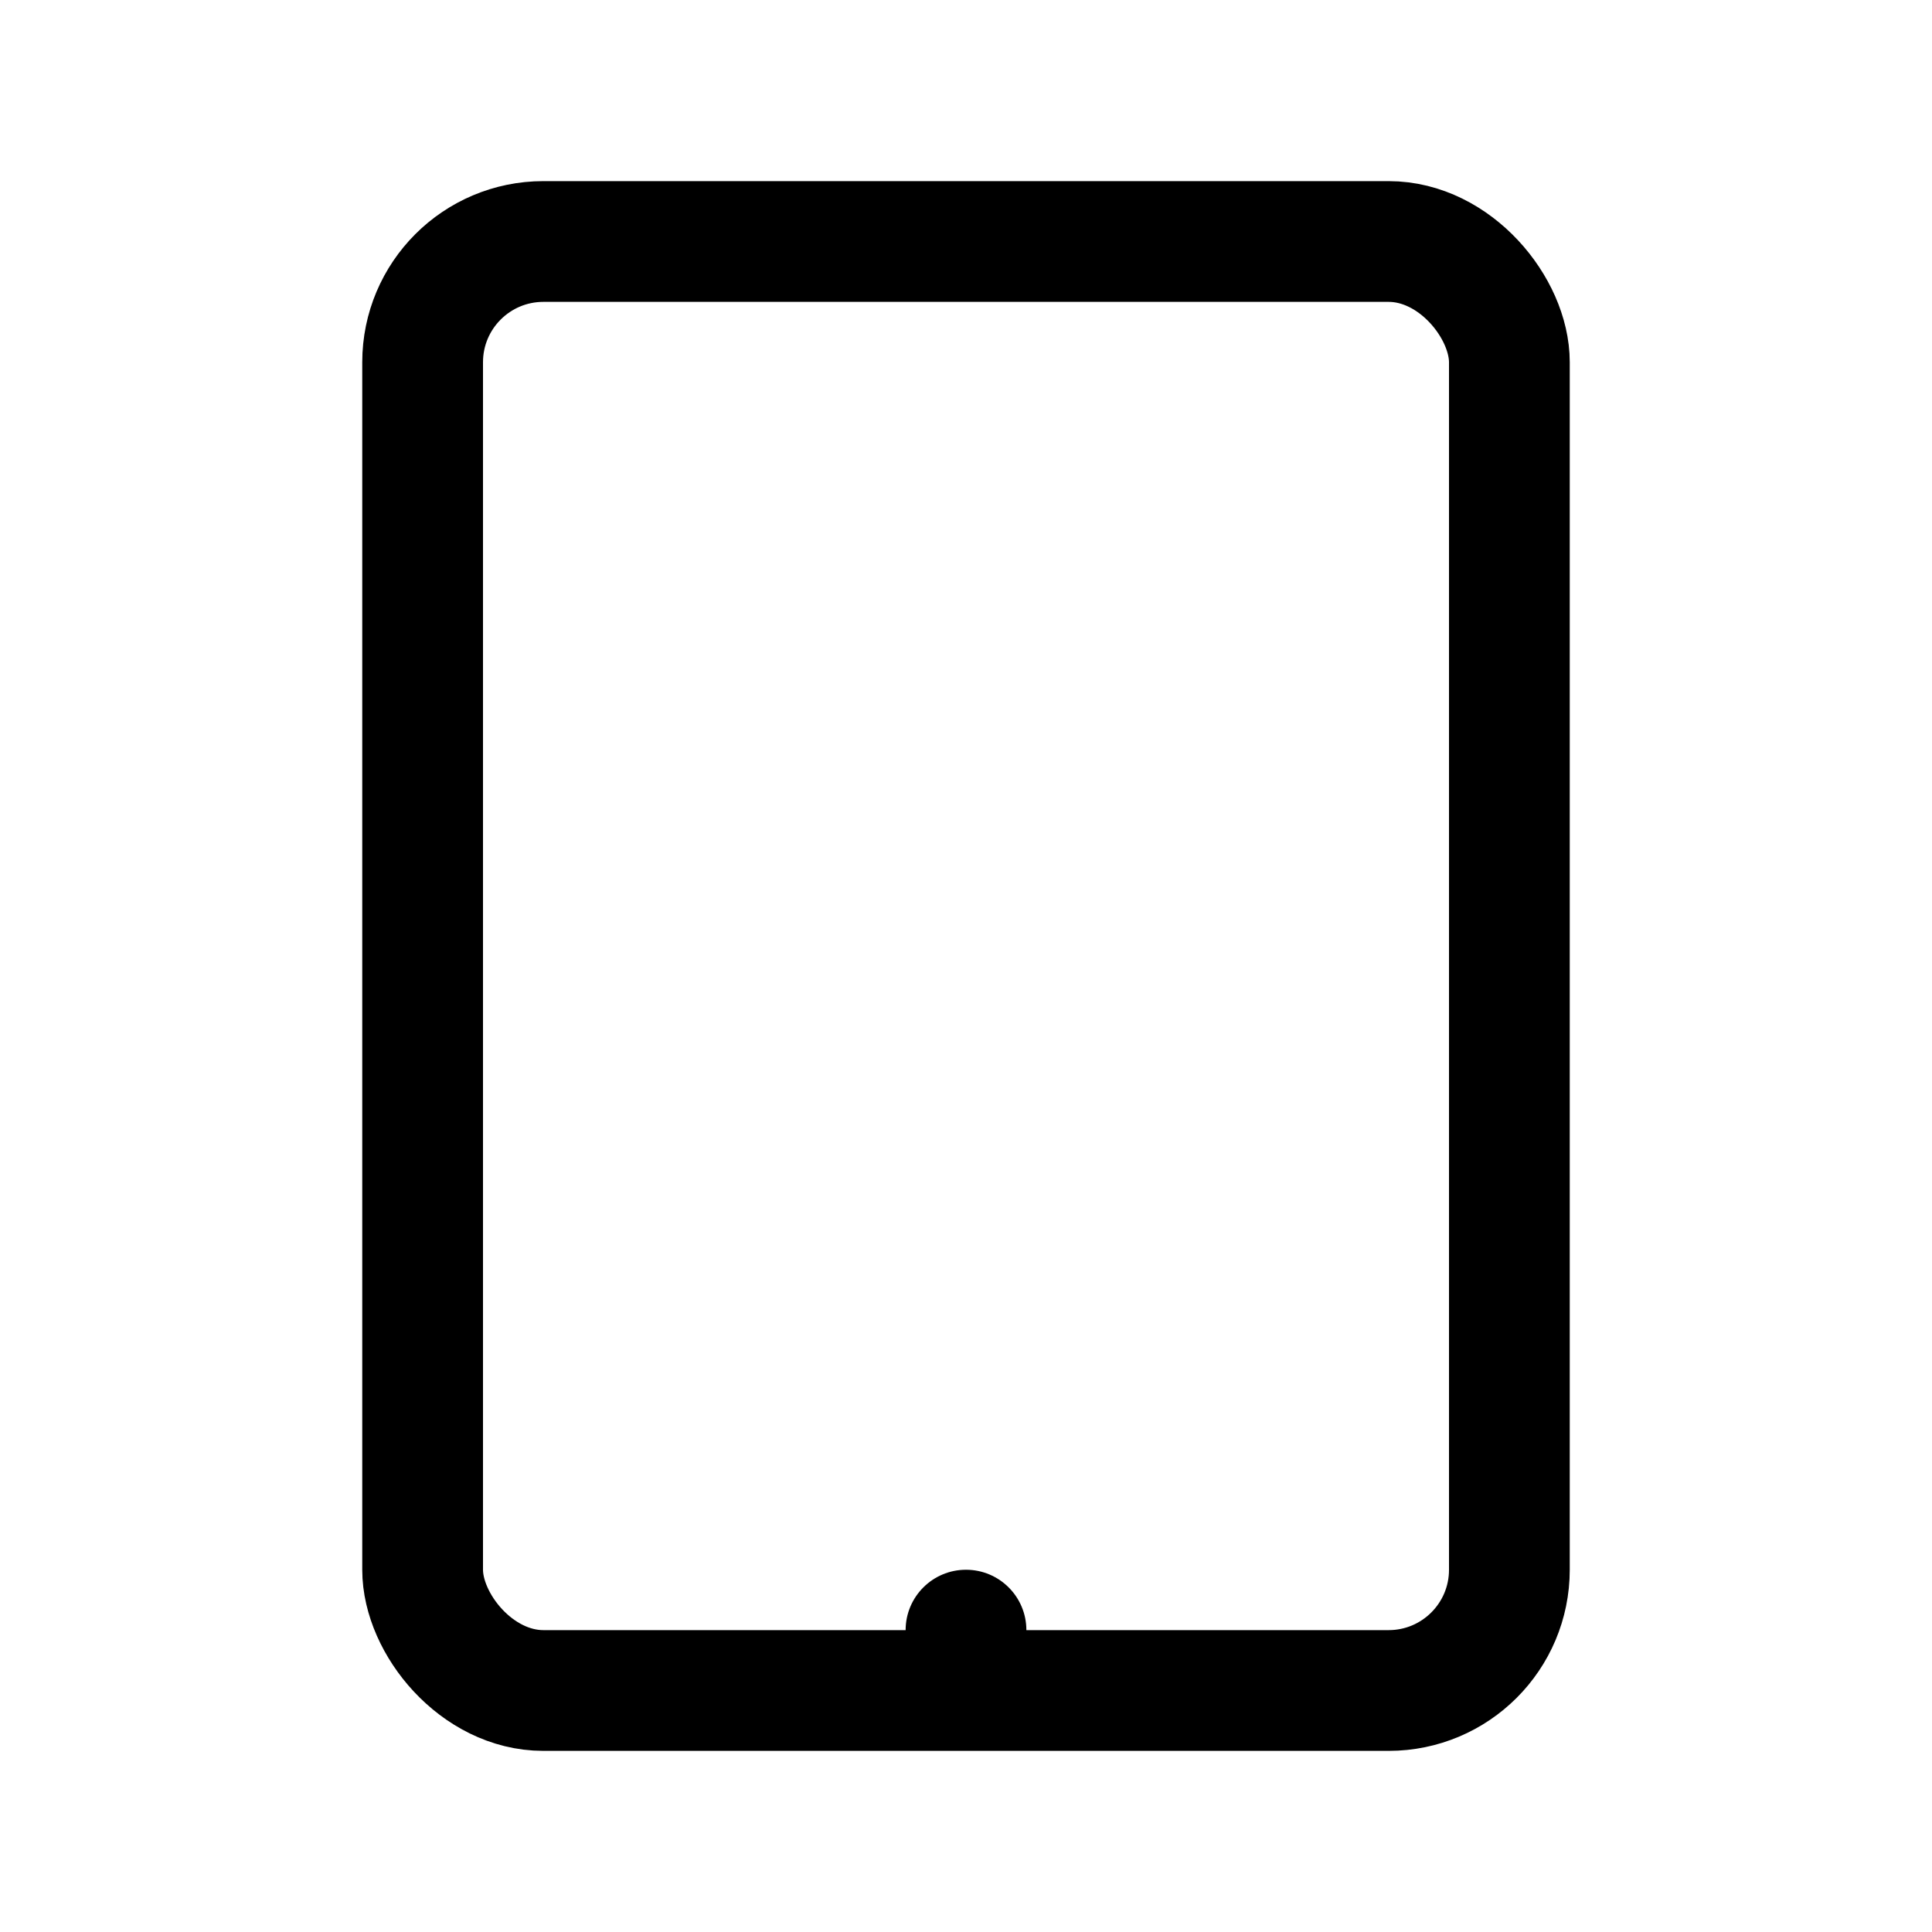<?xml version="1.0" encoding="UTF-8"?> <svg xmlns="http://www.w3.org/2000/svg" xmlns:ev="http://www.w3.org/2001/xml-events" xmlns:xlink="http://www.w3.org/1999/xlink" height="64px" version="1.2" viewBox="0 0 64 64" width="64px"><defs></defs><rect fill="none" height="48" rx="4" ry="4" stroke="black" stroke-width="4" width="36" x="14" y="8"></rect><circle cx="32" cy="54" fill="black" r="2"></circle></svg> 